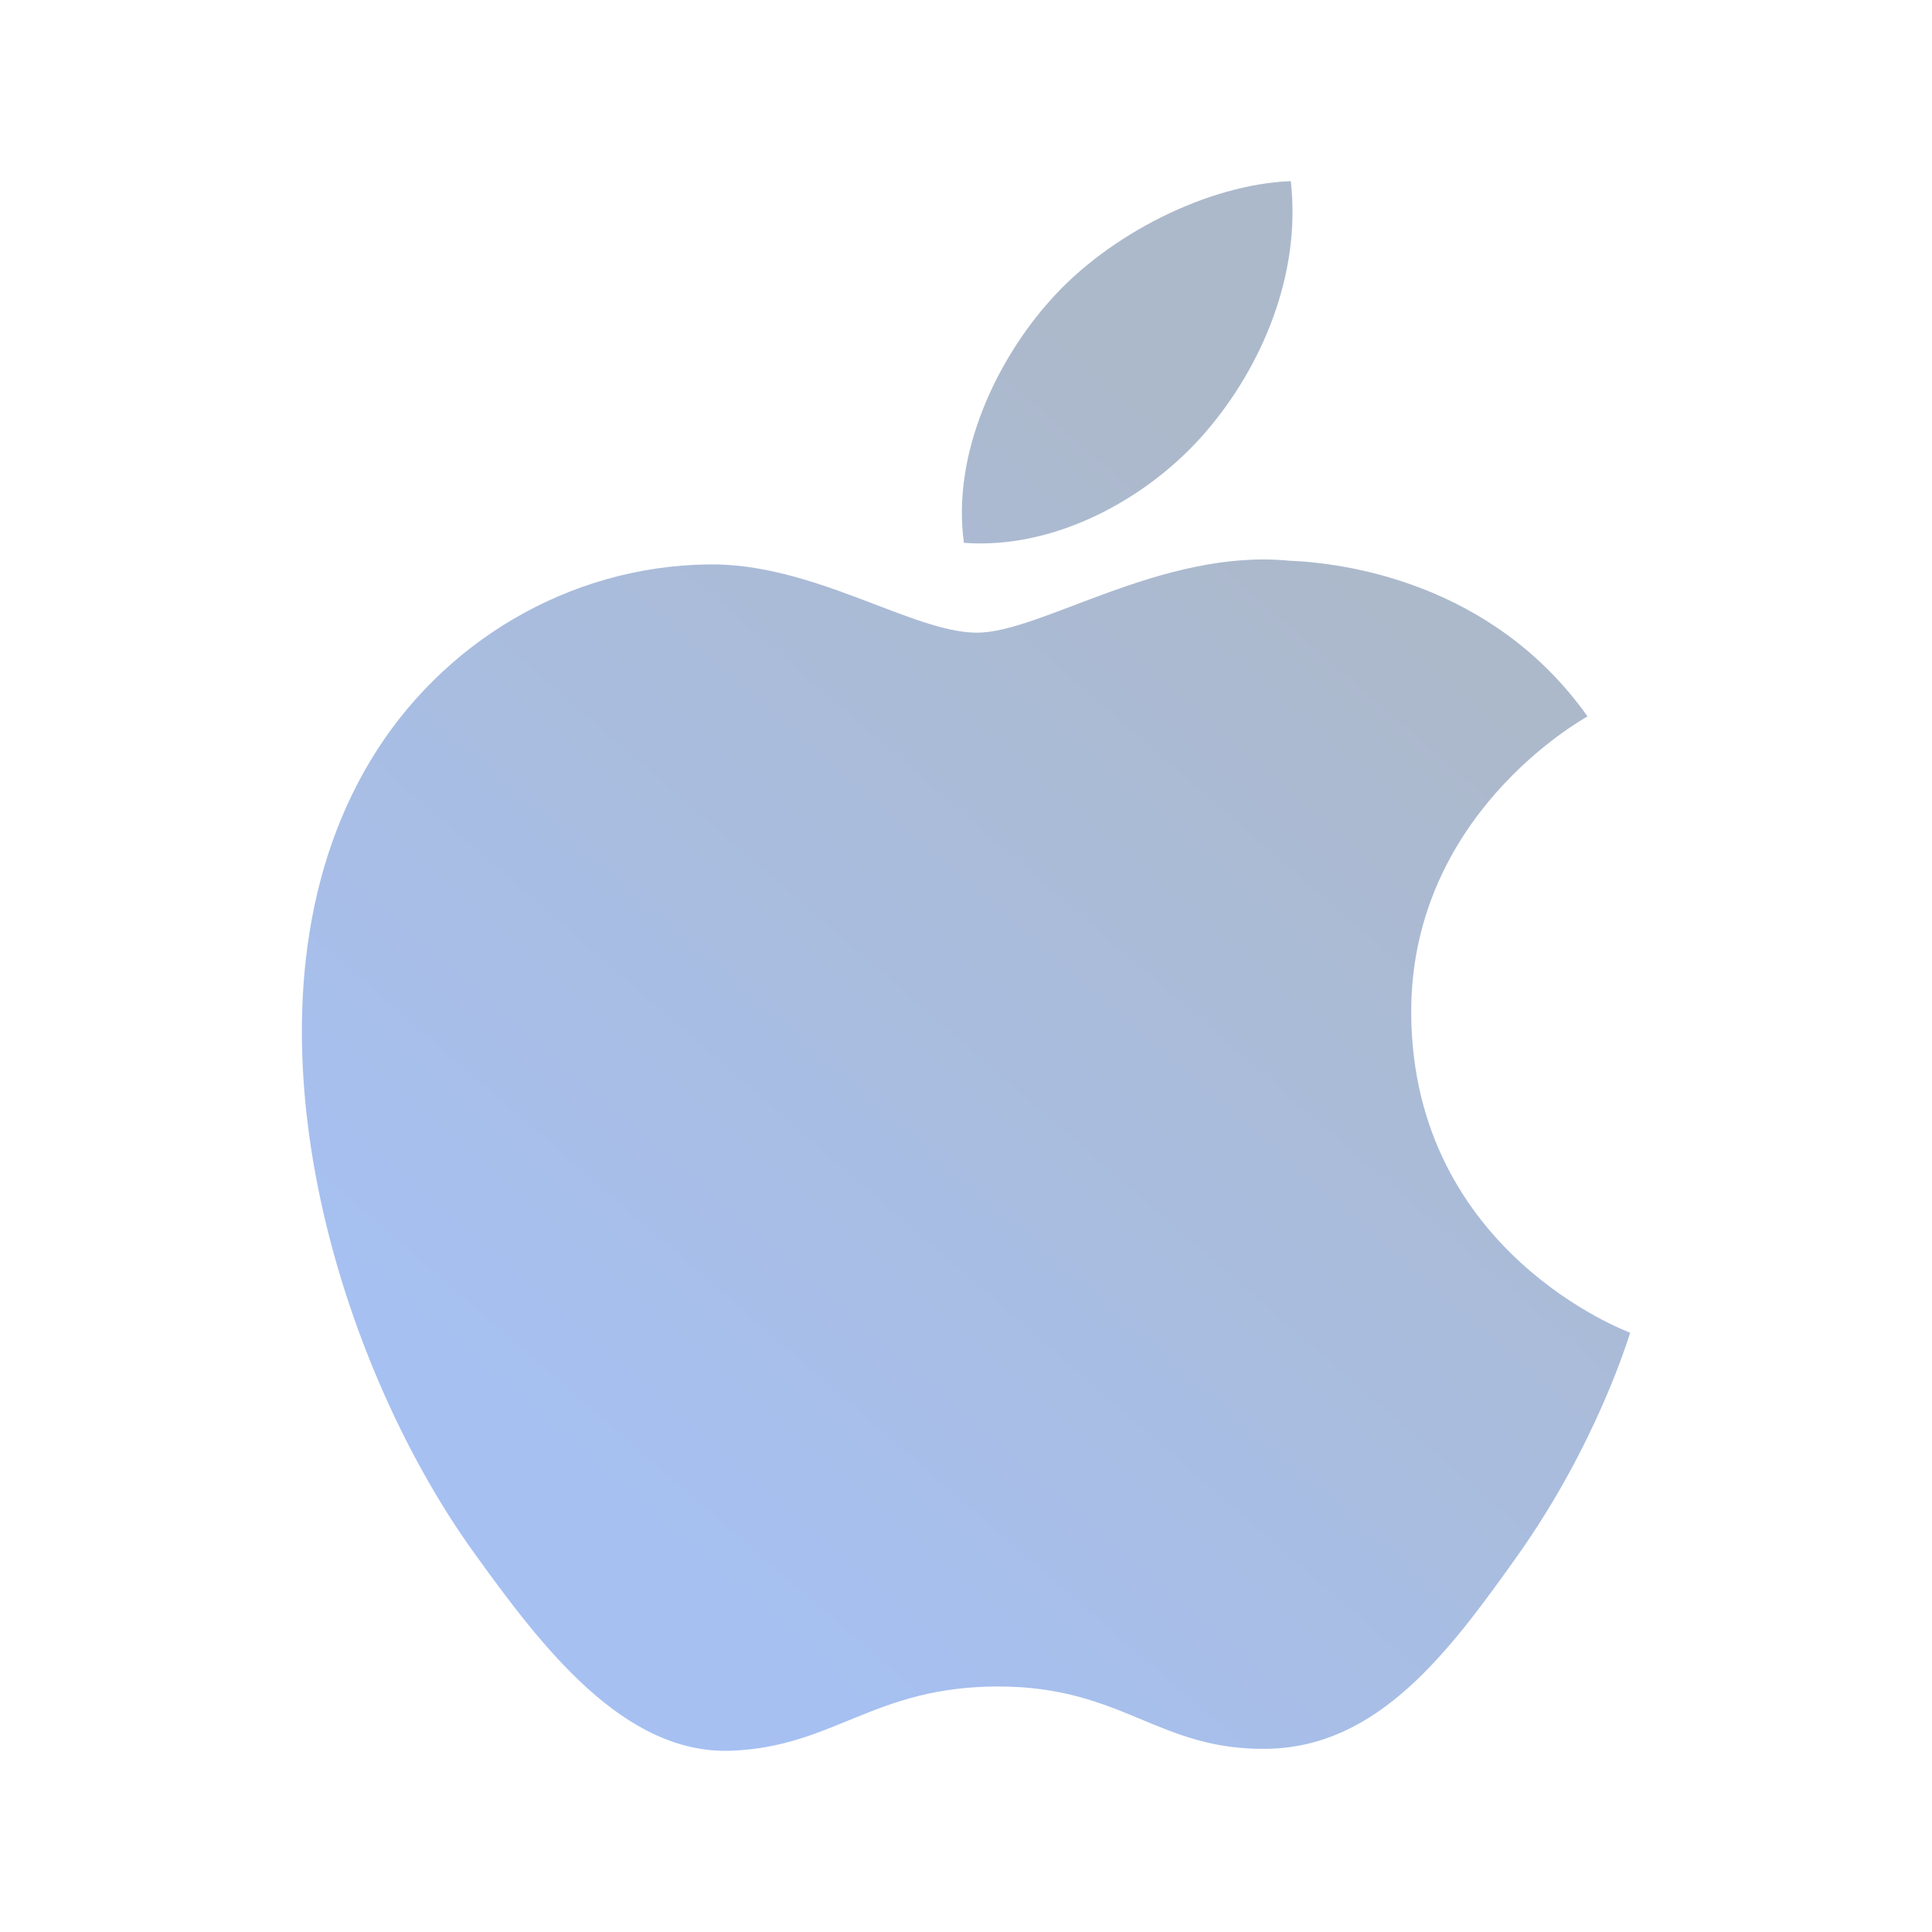 <svg xmlns="http://www.w3.org/2000/svg" width="40" height="40" fill="none"><path fill="url(#a)" fill-rule="evenodd" d="M24.968 8.938c1.179-1.373 1.974-3.285 1.756-5.188-1.7.065-3.755 1.09-4.974 2.462-1.094 1.217-2.05 3.162-1.793 5.027 1.896.142 3.831-.926 5.01-2.3Zm4.25 12.078c.048 4.919 4.483 6.555 4.532 6.576-.036.115-.708 2.332-2.336 4.623-1.408 1.979-2.869 3.95-5.17 3.992-2.261.041-2.989-1.29-5.575-1.29-2.585 0-3.393 1.248-5.532 1.33-2.222.08-3.915-2.14-5.333-4.113-2.902-4.035-5.118-11.402-2.141-16.375 1.479-2.468 4.12-4.034 6.99-4.073 2.18-.04 4.24 1.413 5.573 1.413 1.333 0 3.835-1.747 6.466-1.49 1.1.043 4.192.427 6.176 3.223-.16.096-3.688 2.073-3.65 6.184Z" clip-rule="evenodd"/><defs><linearGradient id="a" x1="28.636" x2="12.166" y1="12.515" y2="31.476" gradientUnits="userSpaceOnUse"><stop stop-color="#ACB9CB"/><stop offset="1" stop-color="#A6C0F2"/></linearGradient></defs></svg>